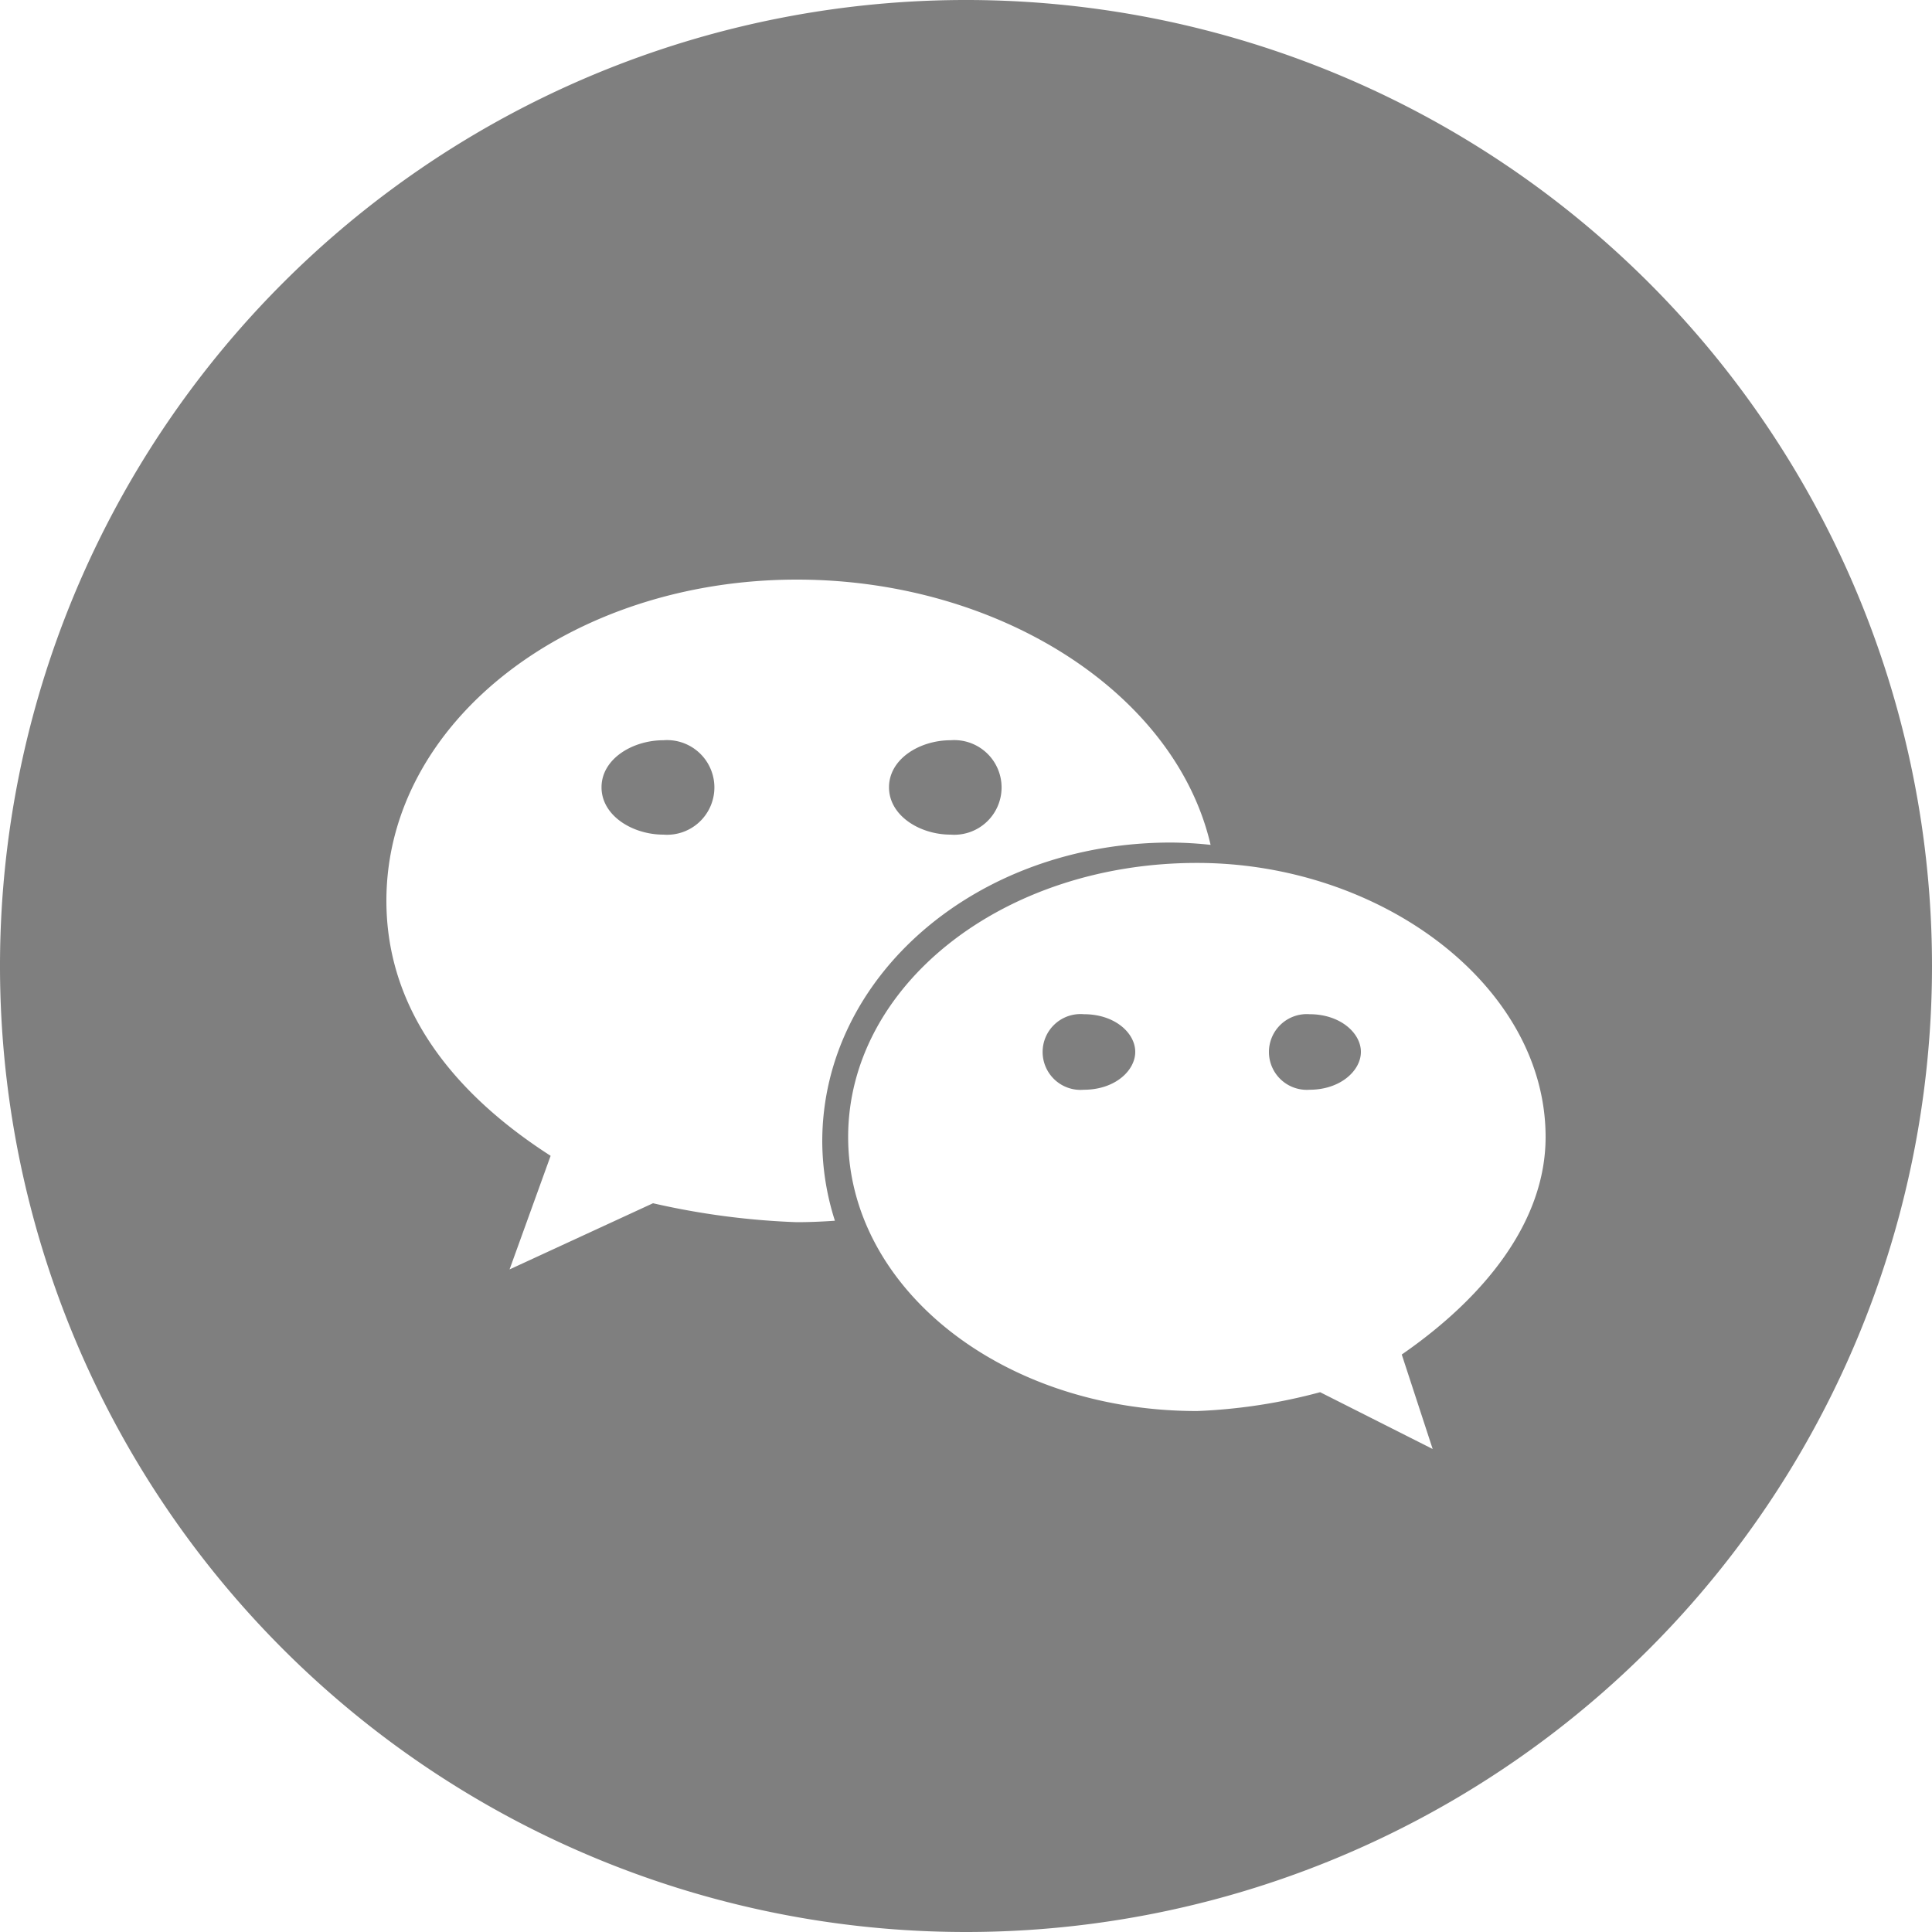 <svg xmlns="http://www.w3.org/2000/svg" width="40" height="40" viewBox="0 0 40 40">
  <defs>
    <style>
      .cls-1 {
        opacity: 0.5;
      }
    </style>
  </defs>
  <path id="路径_9654" data-name="路径 9654" class="cls-1" d="M20,40A20,20,0,1,1,40,20,20,20,0,0,1,20,40Zm4.244-22.556a7.985,7.985,0,0,1,.82.048C24.332,14.34,20.674,12,16.5,12,11.826,12,8,14.928,8,18.65c0,2.148,1.272,3.912,3.4,5.28l-.85,2.352,2.97-1.37a15.814,15.814,0,0,0,2.974.392c.268,0,.532-.012.792-.03a5.434,5.434,0,0,1-.262-1.64c0-3.416,3.188-6.19,7.22-6.19ZM32,23.54c0-3.126-3.4-5.674-7.216-5.674-4.044,0-7.224,2.55-7.224,5.674s3.182,5.674,7.224,5.674a11.485,11.485,0,0,0,2.548-.39L29.662,30l-.64-1.956C30.728,26.864,32,25.3,32,23.54ZM13.734,17.28c-.638,0-1.28-.392-1.28-.98s.642-.974,1.28-.974a.98.98,0,1,1,0,1.954Zm5.946-1.954a.98.98,0,1,1,0,1.954c-.636,0-1.274-.392-1.274-.98S19.042,15.326,19.68,15.326Zm7.432,7.236a.784.784,0,1,1,0-1.564c.64,0,1.064.392,1.064.78S27.752,22.562,27.112,22.562Zm-4.672,0a.785.785,0,1,1,0-1.564c.646,0,1.064.392,1.064.78S23.084,22.562,22.44,22.562Z"/>
</svg>
